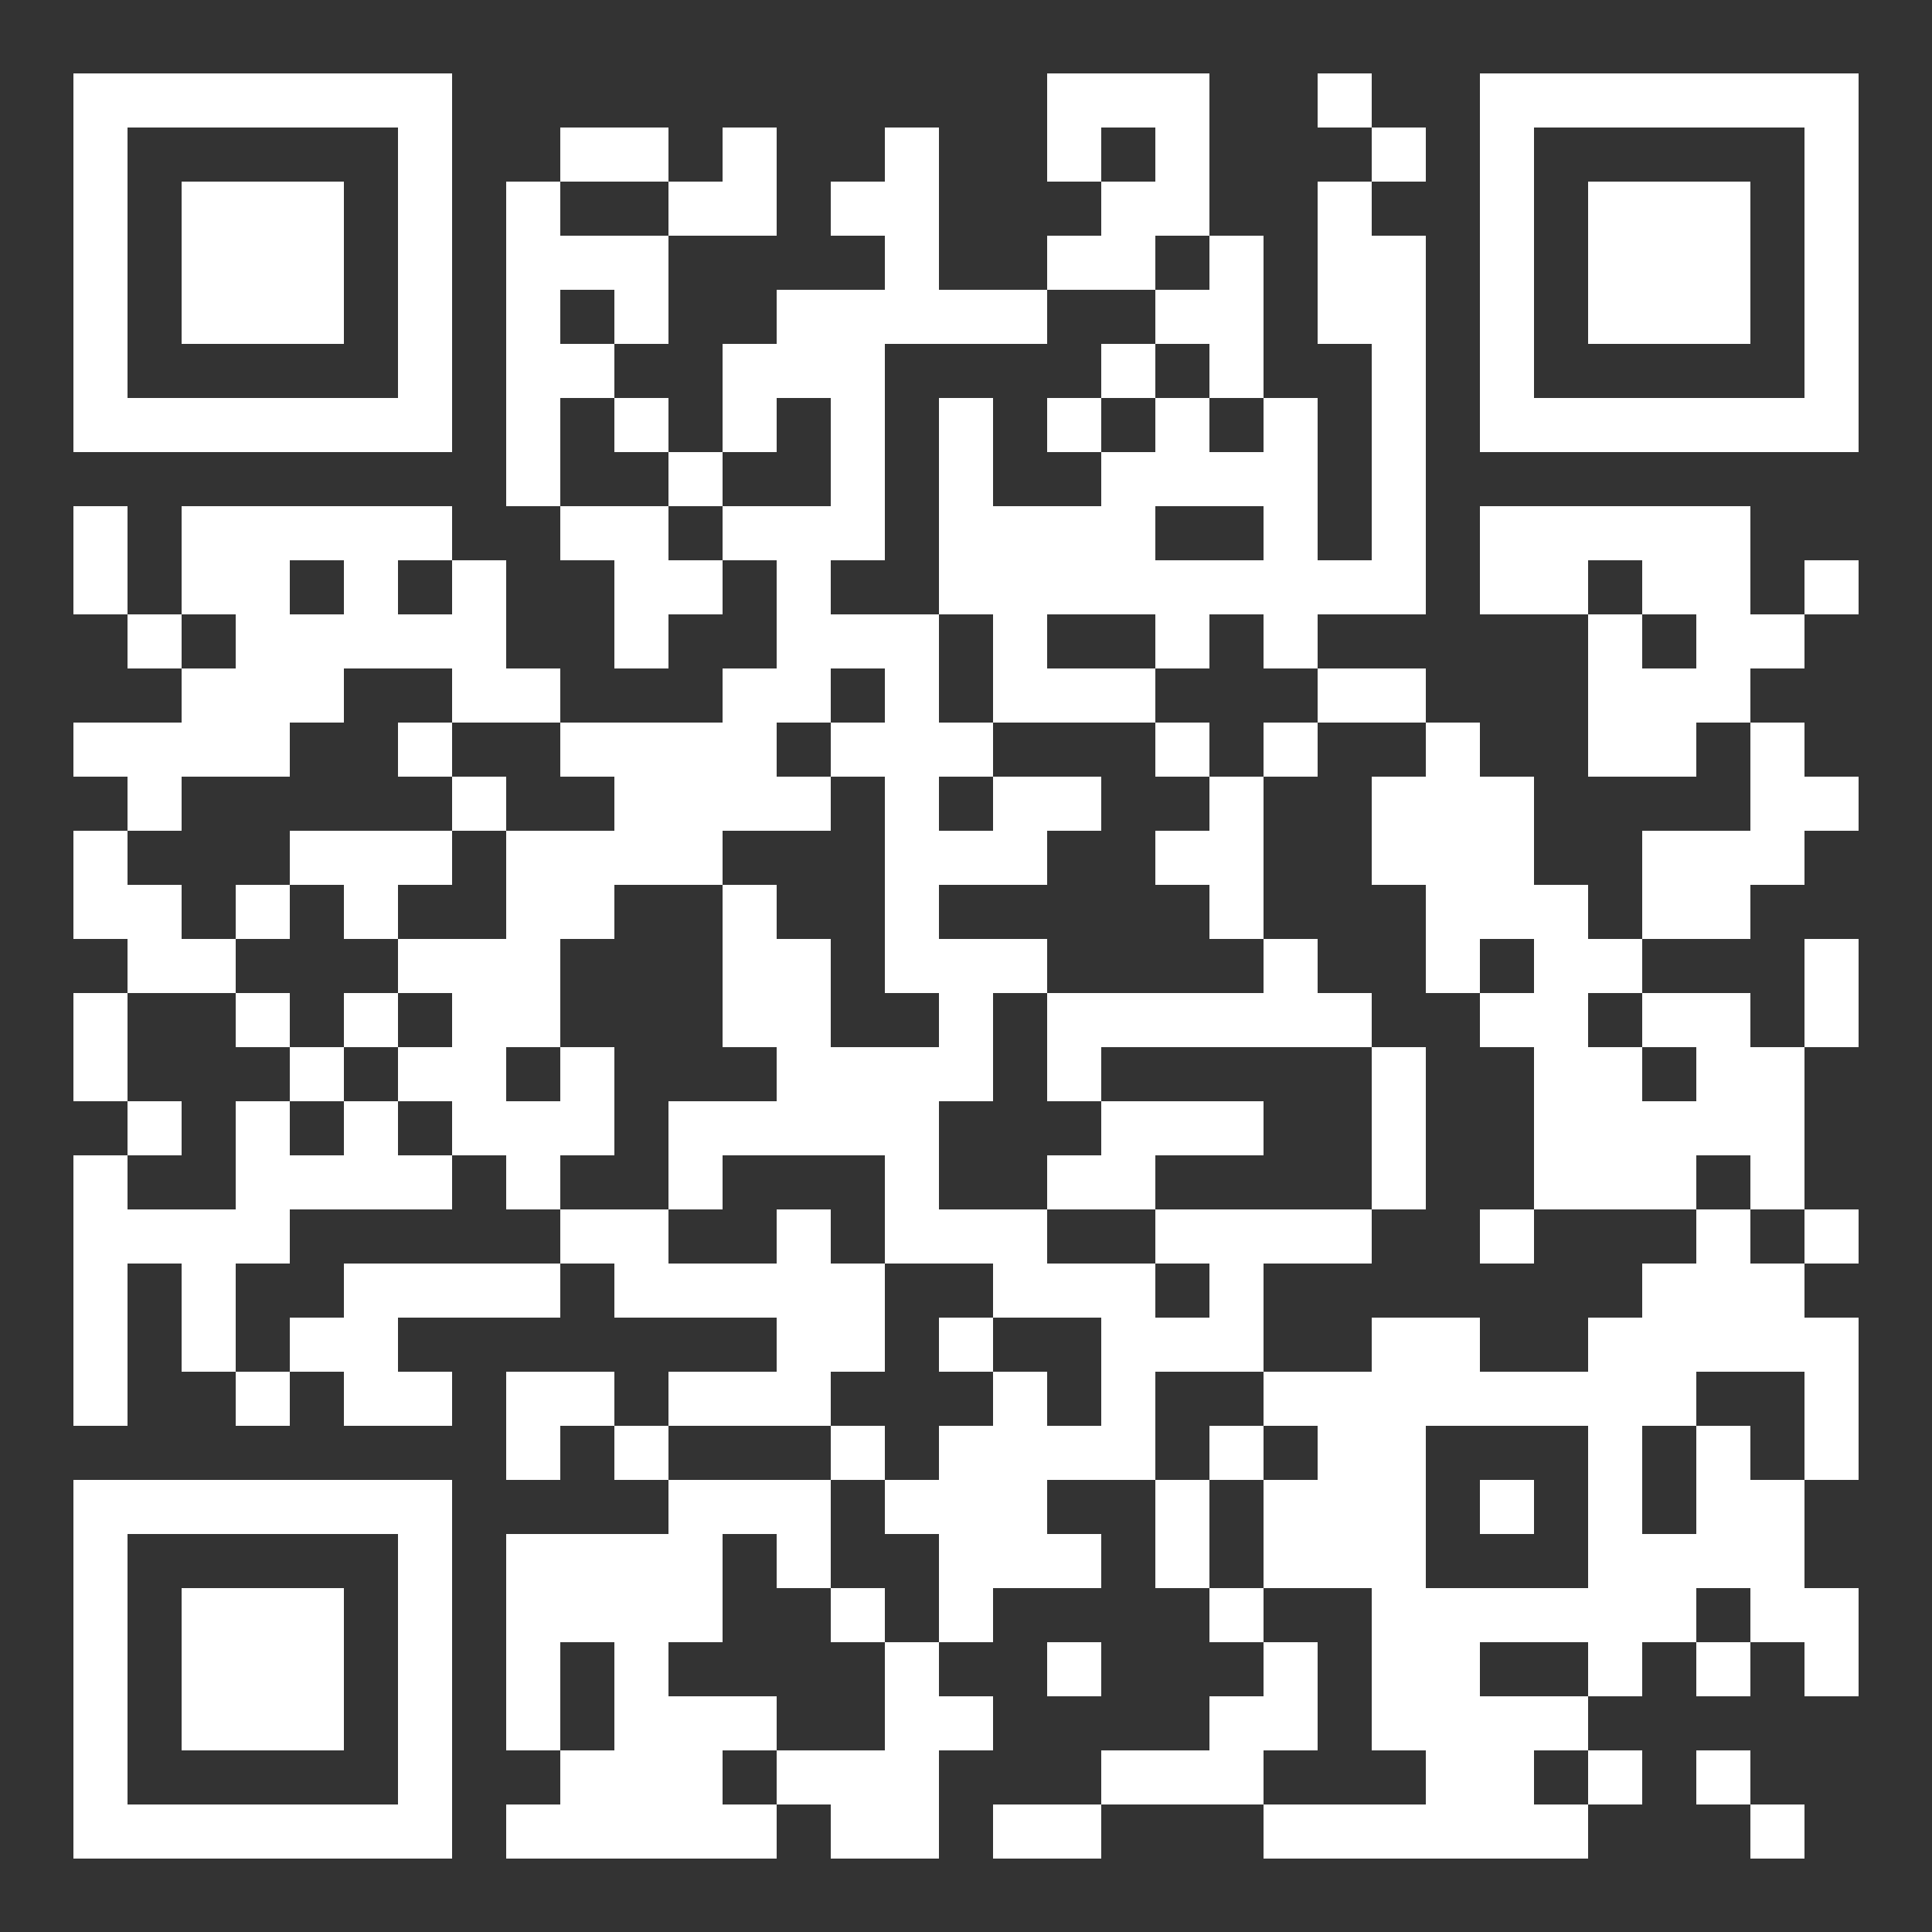 <?xml version="1.0" encoding="UTF-8"?>
<!-- Generator: Adobe Illustrator 29.4.0, SVG Export Plug-In . SVG Version: 9.03 Build 0)  -->
<svg xmlns="http://www.w3.org/2000/svg" xmlns:xlink="http://www.w3.org/1999/xlink" version="1.0" id="Layer_1" x="0px" y="0px" viewBox="0 0 500 500" style="enable-background:new 0 0 500 500;" xml:space="preserve">
<rect x="0" y="0" width="500" height="500" fill="#333333" stroke="none"/>
<style type="text/css">
	.st0{fill:none;stroke:#FFFFFF;stroke-width:14;stroke-miterlimit:33.776;}
</style>
<path class="st0" d="M19,26h98 M271,26h42 M341,26h14 M383,26h98 M19,40h14 M103,40h14 M145,40h28 M187,40h14 M229,40h14 M271,40h14   M299,40h14 M355,40h14 M383,40h14 M467,40h14 M19,54h14 M47,54h42 M103,54h14 M131,54h14 M173,54h28 M215,54h28 M285,54h28 M341,54  h14 M383,54h14 M411,54h42 M467,54h14 M19,68h14 M47,68h42 M103,68h14 M131,68h42 M229,68h14 M271,68h28 M313,68h14 M341,68h28   M383,68h14 M411,68h42 M467,68h14 M19,82h14 M47,82h42 M103,82h14 M131,82h14 M159,82h14 M201,82h70 M299,82h28 M341,82h28 M383,82  h14 M411,82h42 M467,82h14 M19,96h14 M103,96h14 M131,96h28 M187,96h42 M285,96h14 M313,96h14 M355,96h14 M383,96h14 M467,96h14   M19,110h98 M131,110h14 M159,110h14 M187,110h14 M215,110h14 M243,110h14 M271,110h14 M299,110h14 M327,110h14 M355,110h14   M383,110h98 M131,124h14 M173,124h14 M215,124h14 M243,124h14 M285,124h56 M355,124h14 M19,138h14 M47,138h70 M145,138h28 M187,138  h42 M243,138h56 M327,138h14 M355,138h14 M383,138h70 M19,152h14 M47,152h28 M89,152h14 M117,152h14 M159,152h28 M201,152h14   M243,152h126 M383,152h28 M425,152h28 M467,152h14 M33,166h14 M61,166h70 M159,166h14 M201,166h42 M257,166h14 M299,166h14   M327,166h14 M411,166h14 M439,166h28 M47,180h42 M117,180h28 M187,180h28 M229,180h14 M257,180h42 M341,180h28 M411,180h42 M19,194  h56 M103,194h14 M145,194h56 M215,194h42 M299,194h14 M327,194h14 M369,194h14 M411,194h28 M453,194h14 M33,208h14 M117,208h14   M159,208h56 M229,208h14 M257,208h28 M313,208h14 M355,208h42 M453,208h28 M19,222h14 M75,222h42 M131,222h56 M229,222h42 M299,222  h28 M355,222h42 M425,222h42 M19,236h28 M61,236h14 M89,236h14 M131,236h28 M187,236h14 M229,236h14 M313,236h14 M369,236h42   M425,236h28 M33,250h28 M103,250h42 M187,250h28 M229,250h42 M327,250h14 M369,250h14 M397,250h28 M467,250h14 M19,264h14 M61,264  h14 M89,264h14 M117,264h28 M187,264h28 M243,264h14 M271,264h84 M383,264h28 M425,264h28 M467,264h14 M19,278h14 M75,278h14   M103,278h28 M145,278h14 M201,278h56 M271,278h14 M355,278h14 M397,278h28 M439,278h28 M33,292h14 M61,292h14 M89,292h14 M117,292  h42 M173,292h70 M285,292h42 M355,292h14 M397,292h70 M19,306h14 M61,306h56 M131,306h14 M173,306h14 M229,306h14 M271,306h28   M355,306h14 M397,306h42 M453,306h14 M19,320h56 M145,320h28 M201,320h14 M229,320h42 M299,320h56 M383,320h14 M439,320h14   M467,320h14 M19,334h14 M47,334h14 M89,334h56 M159,334h70 M257,334h42 M313,334h14 M425,334h42 M19,348h14 M47,348h14 M75,348h28   M201,348h28 M243,348h14 M285,348h42 M355,348h28 M411,348h70 M19,362h14 M61,362h14 M89,362h28 M131,362h28 M173,362h42 M257,362  h14 M285,362h14 M327,362h112 M467,362h14 M131,376h14 M159,376h14 M215,376h14 M243,376h56 M313,376h14 M341,376h28 M411,376h14   M439,376h14 M467,376h14 M19,390h98 M173,390h42 M229,390h42 M299,390h14 M327,390h42 M383,390h14 M411,390h14 M439,390h28 M19,404  h14 M103,404h14 M131,404h56 M201,404h14 M243,404h42 M299,404h14 M327,404h42 M411,404h56 M19,418h14 M47,418h42 M103,418h14   M131,418h56 M215,418h14 M243,418h14 M313,418h14 M355,418h84 M453,418h28 M19,432h14 M47,432h42 M103,432h14 M131,432h14 M159,432  h14 M229,432h14 M271,432h14 M327,432h14 M355,432h28 M411,432h14 M439,432h14 M467,432h14 M19,446h14 M47,446h42 M103,446h14   M131,446h14 M159,446h42 M229,446h28 M313,446h28 M355,446h56 M19,460h14 M103,460h14 M145,460h42 M201,460h42 M285,460h42   M369,460h28 M411,460h14 M439,460h14 M19,474h98 M131,474h70 M215,474h28 M257,474h28 M327,474h84 M453,474h14"></path>
</svg>
